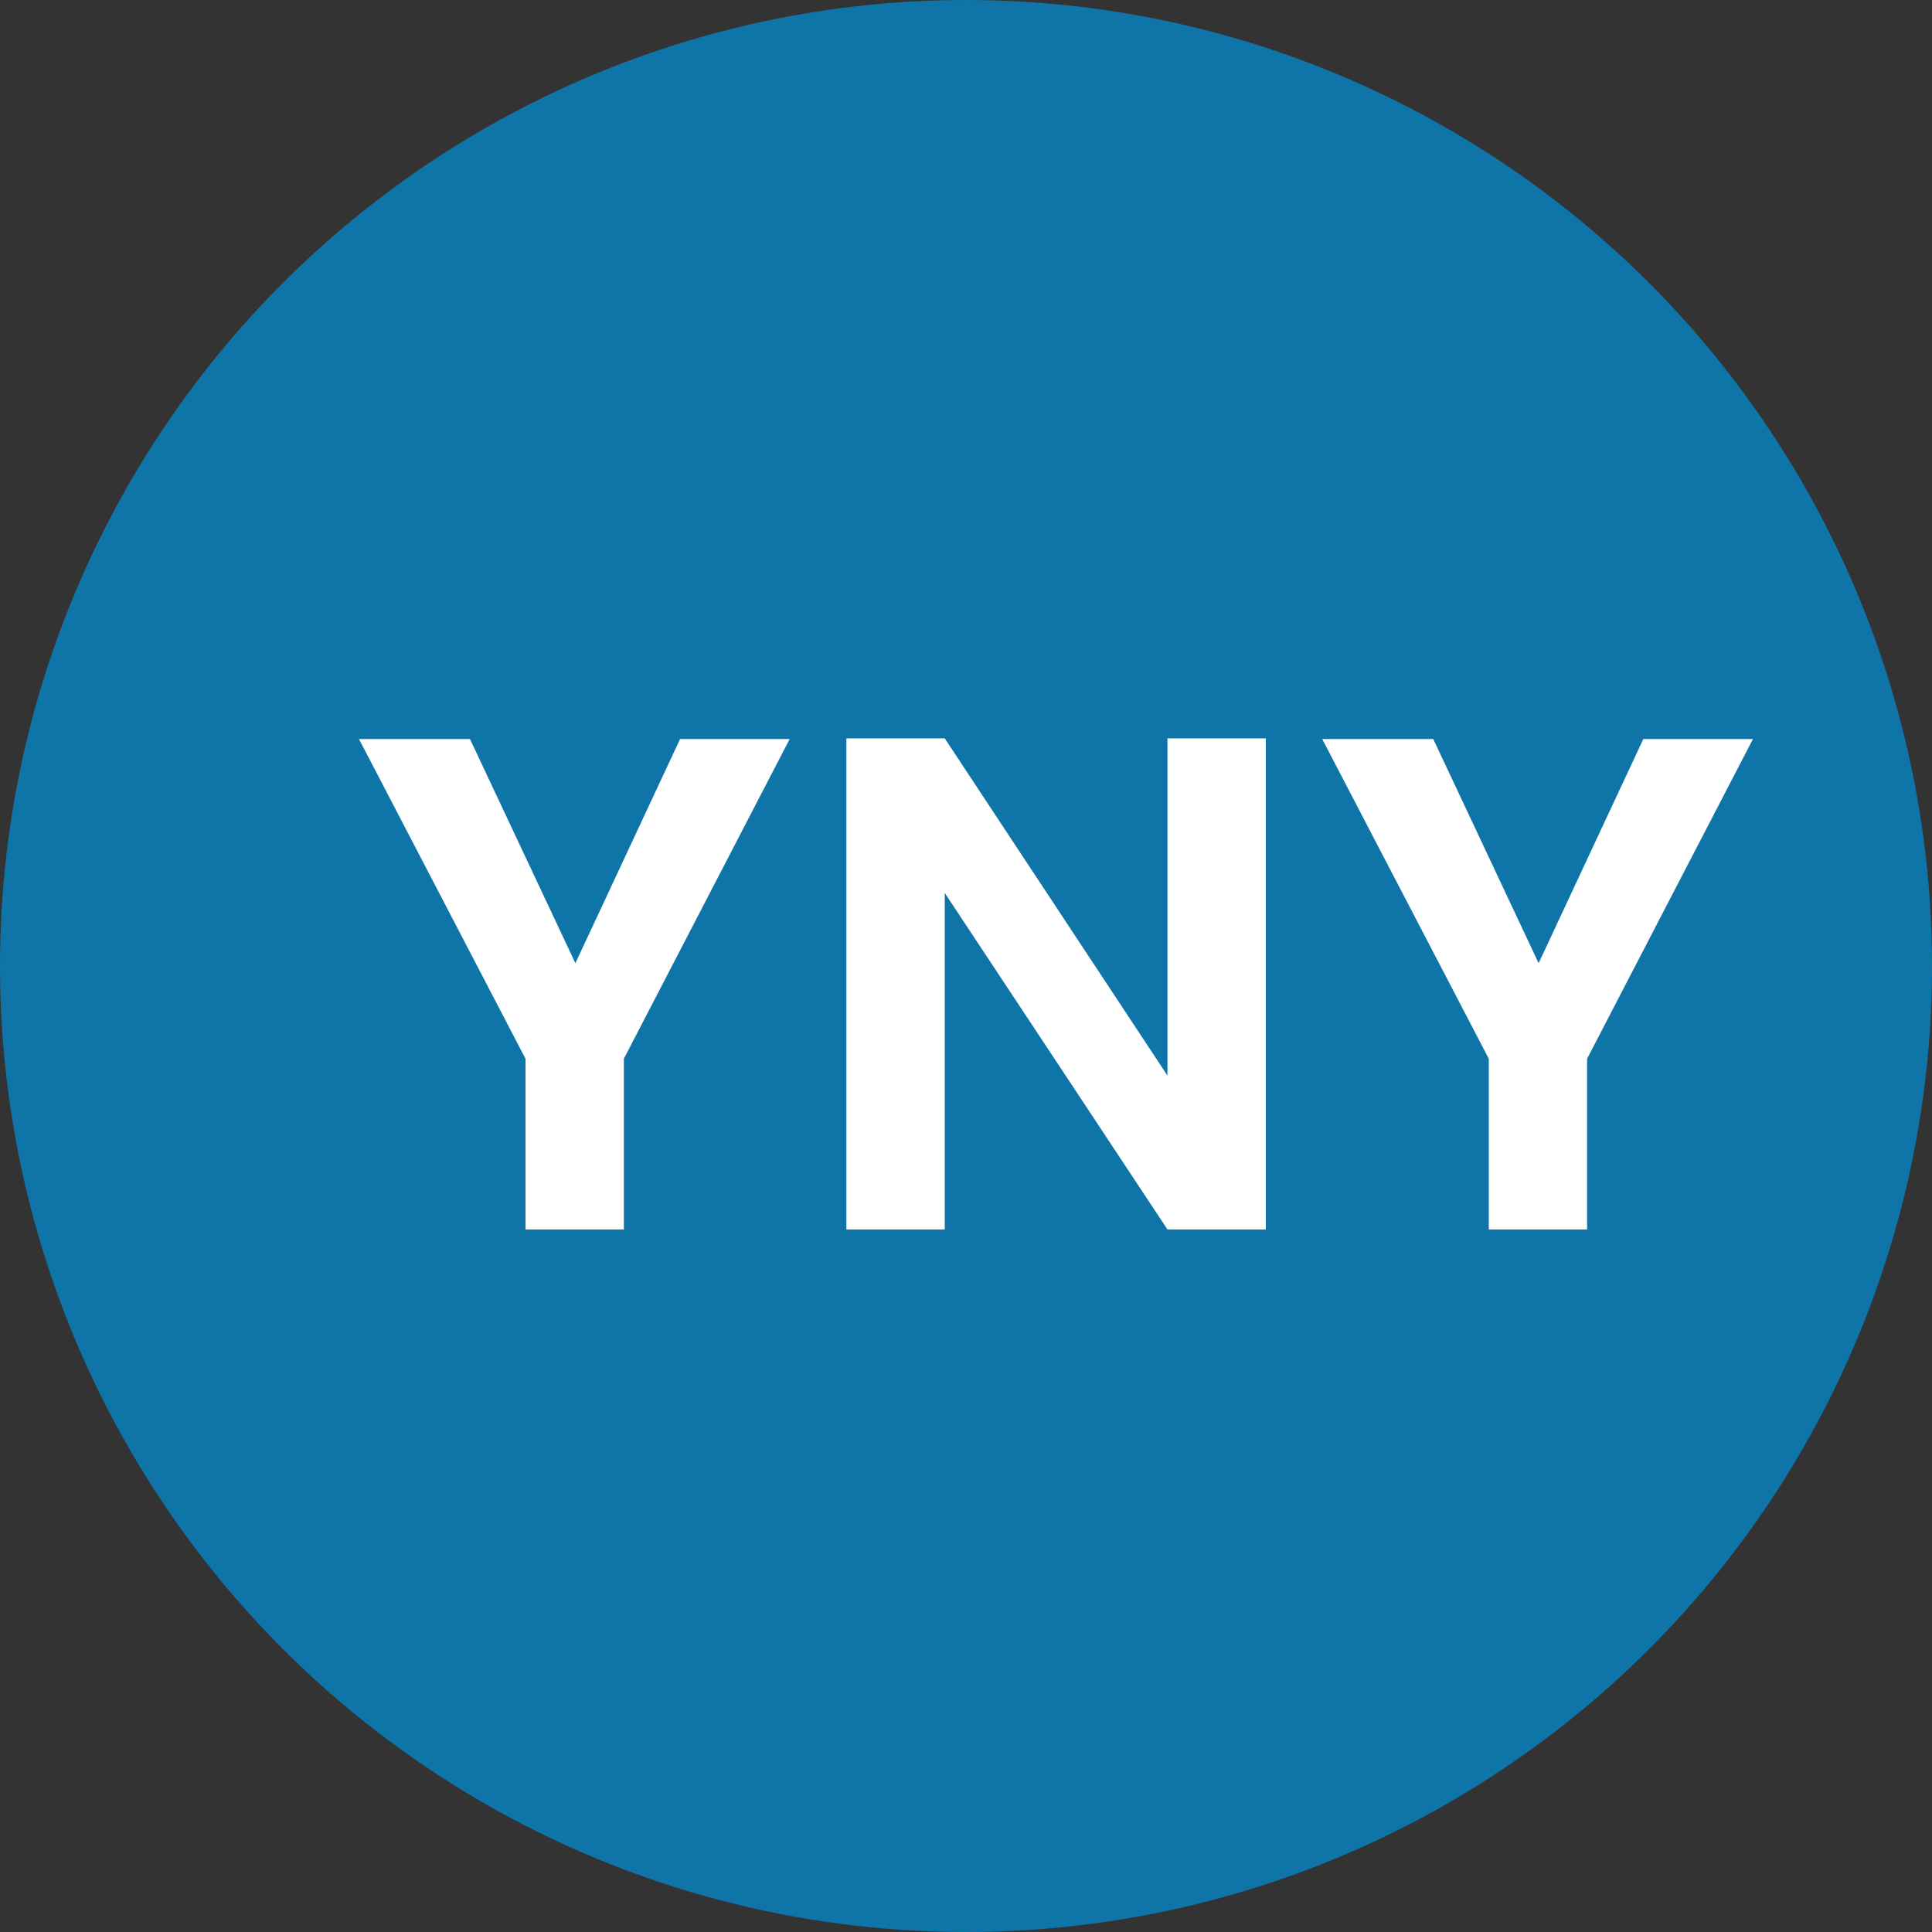 <svg width="44" height="44" viewBox="0 0 44 44" fill="none" xmlns="http://www.w3.org/2000/svg">
<rect x="0" y="0" width="44" height="44" fill="#333333" stroke="none"/>
<circle cx="22" cy="22" r="22" fill="#0F75A8"/>
<path d="M17.984 16.832L14.208 24.112V28H11.968V24.112L8.176 16.832H10.704L13.104 21.936L15.488 16.832H17.984ZM28.828 28H26.588L21.516 20.336V28H19.276V16.816H21.516L26.588 24.496V16.816H28.828V28ZM39.922 16.832L36.145 24.112V28H33.906V24.112L30.113 16.832H32.642L35.041 21.936L37.425 16.832H39.922Z" fill="white"/>
</svg>

